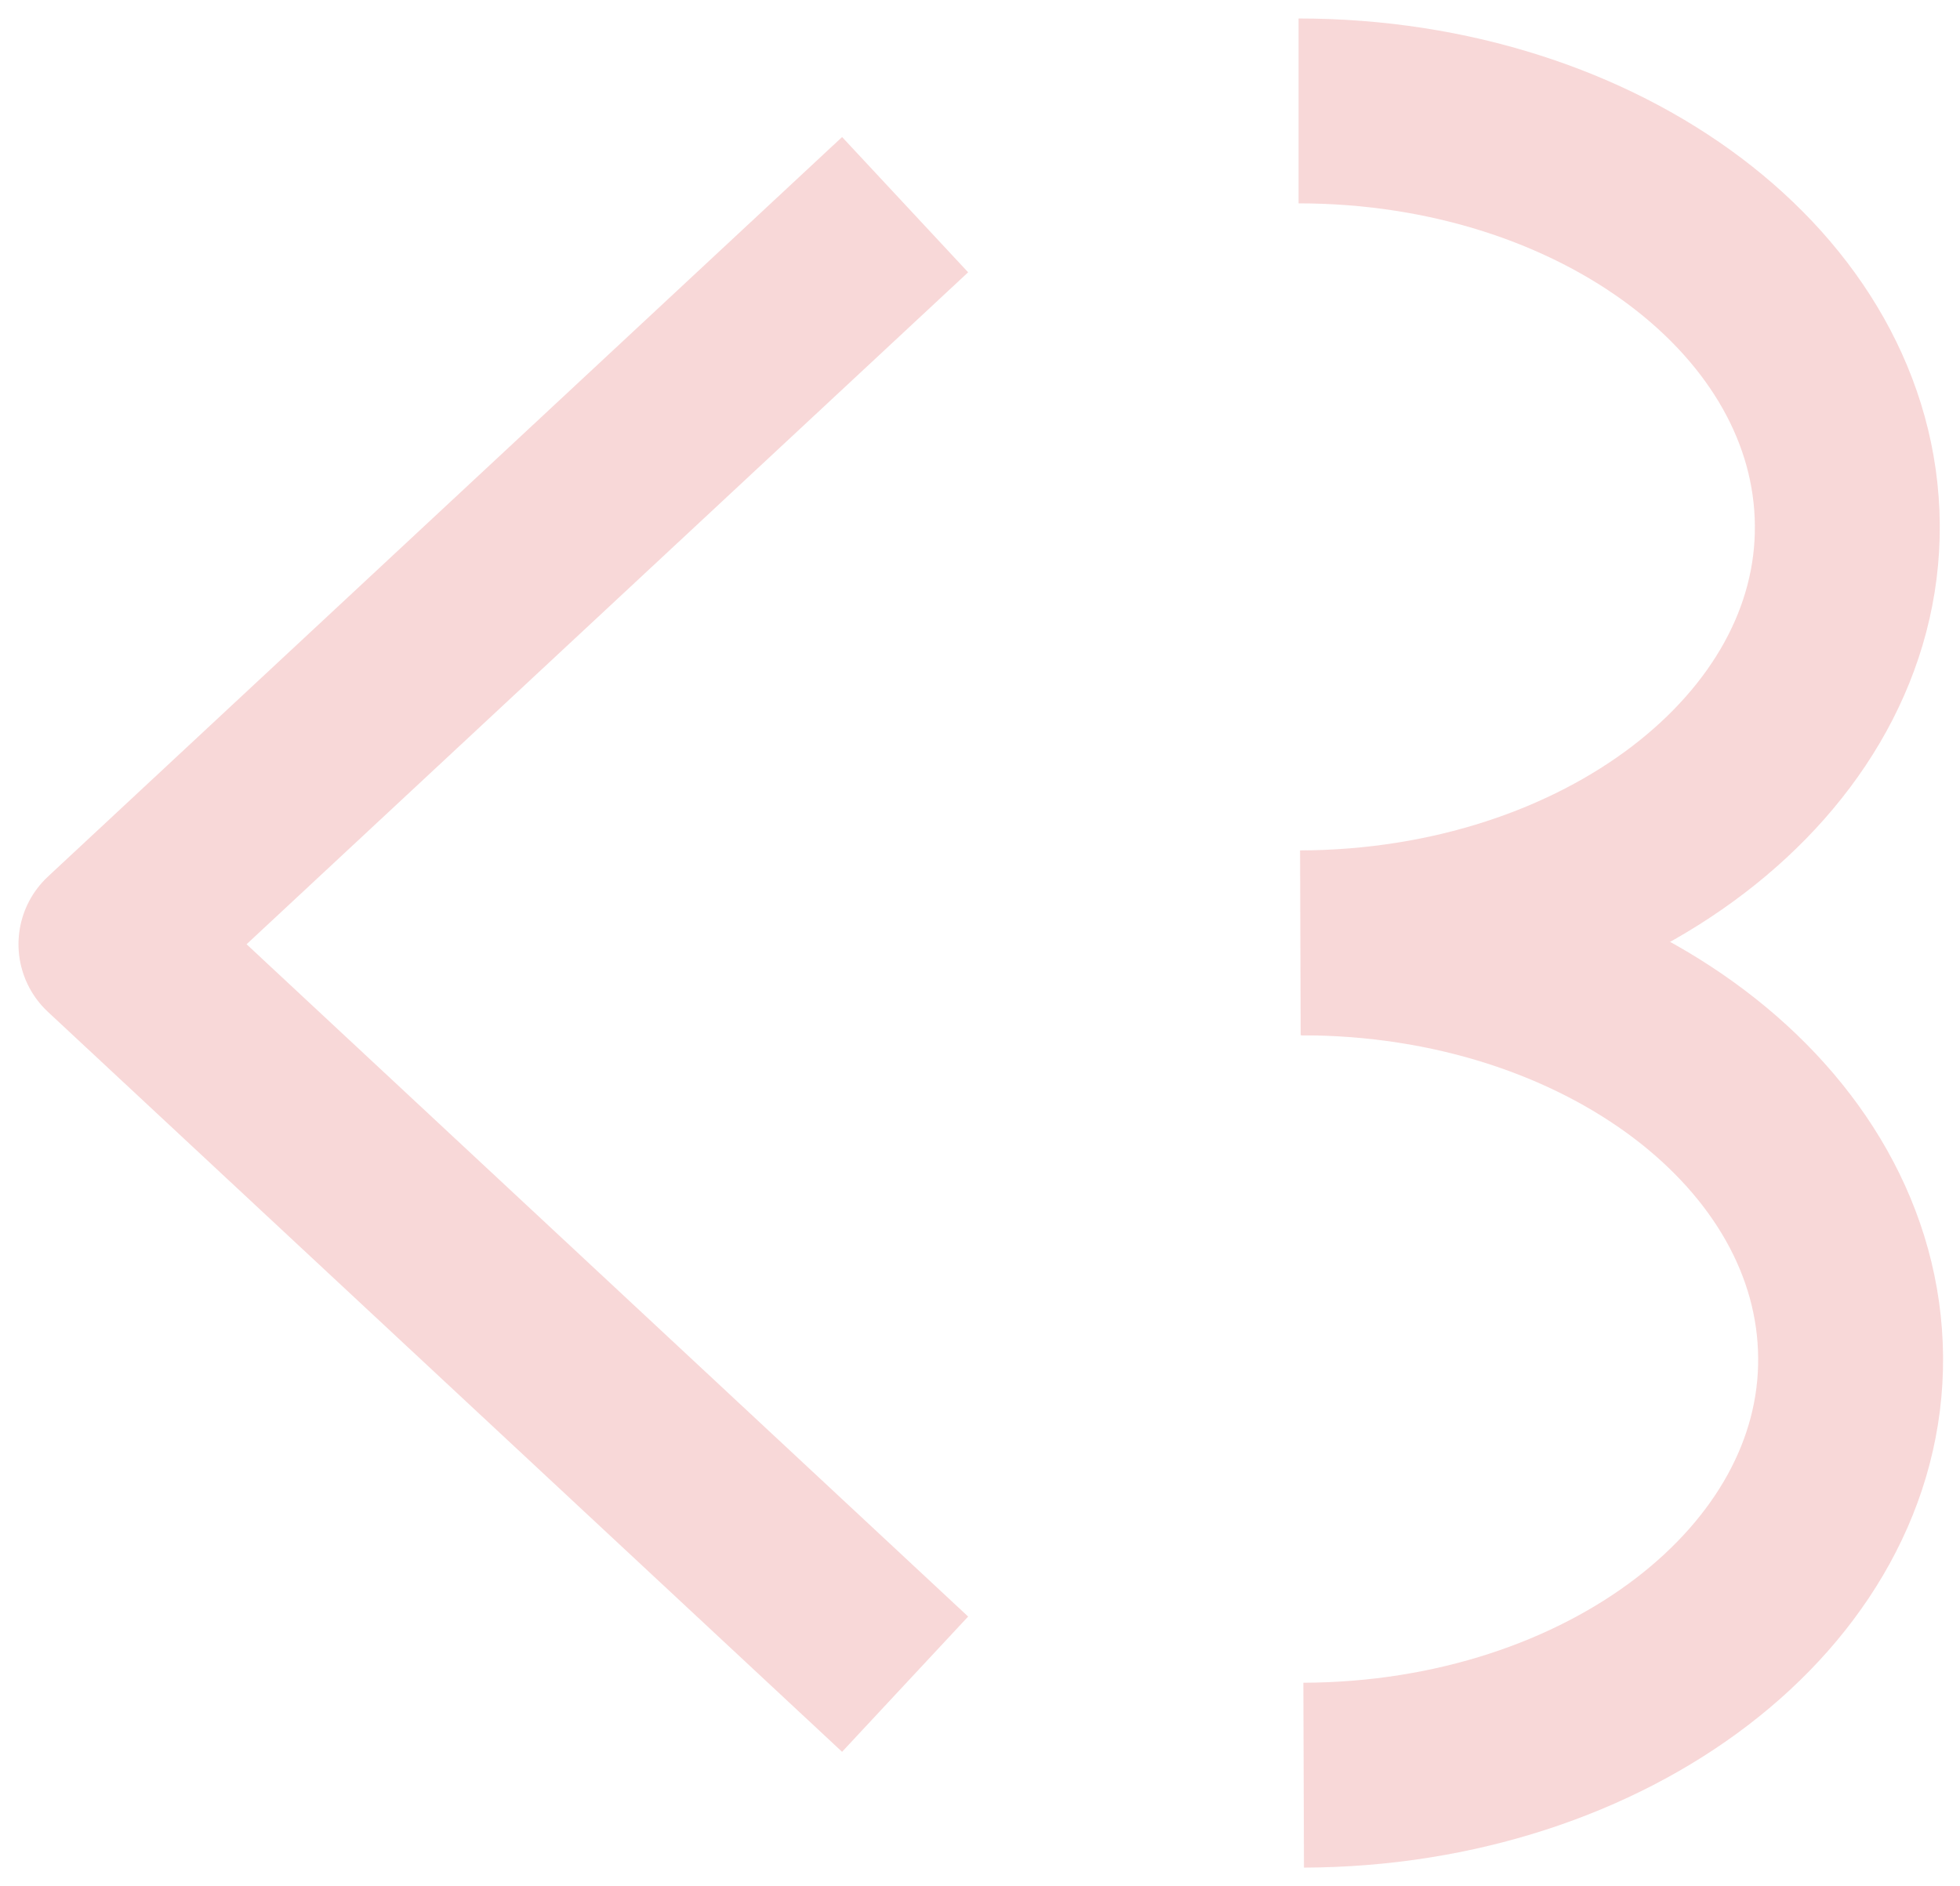 <svg width="53" height="51" viewBox="0 0 53 51" fill="none" xmlns="http://www.w3.org/2000/svg">
<path d="M35.203 25.5C43.377 25.5 49.993 30.497 50.042 36.705C50.092 42.913 43.466 47.983 35.252 48.01" stroke="#F8D8D8" stroke-width="5" stroke-linejoin="round"/>
<path d="M35.114 3C43.288 3 49.904 7.987 49.953 14.195C50.003 20.403 43.377 25.473 35.163 25.5" stroke="#F8D8D8" stroke-width="5" stroke-linejoin="round"/>
<path d="M24.475 45.549L3 25.537L24.475 5.535" stroke="#F8D8D8" stroke-width="5" stroke-linejoin="round"/>
</svg>
